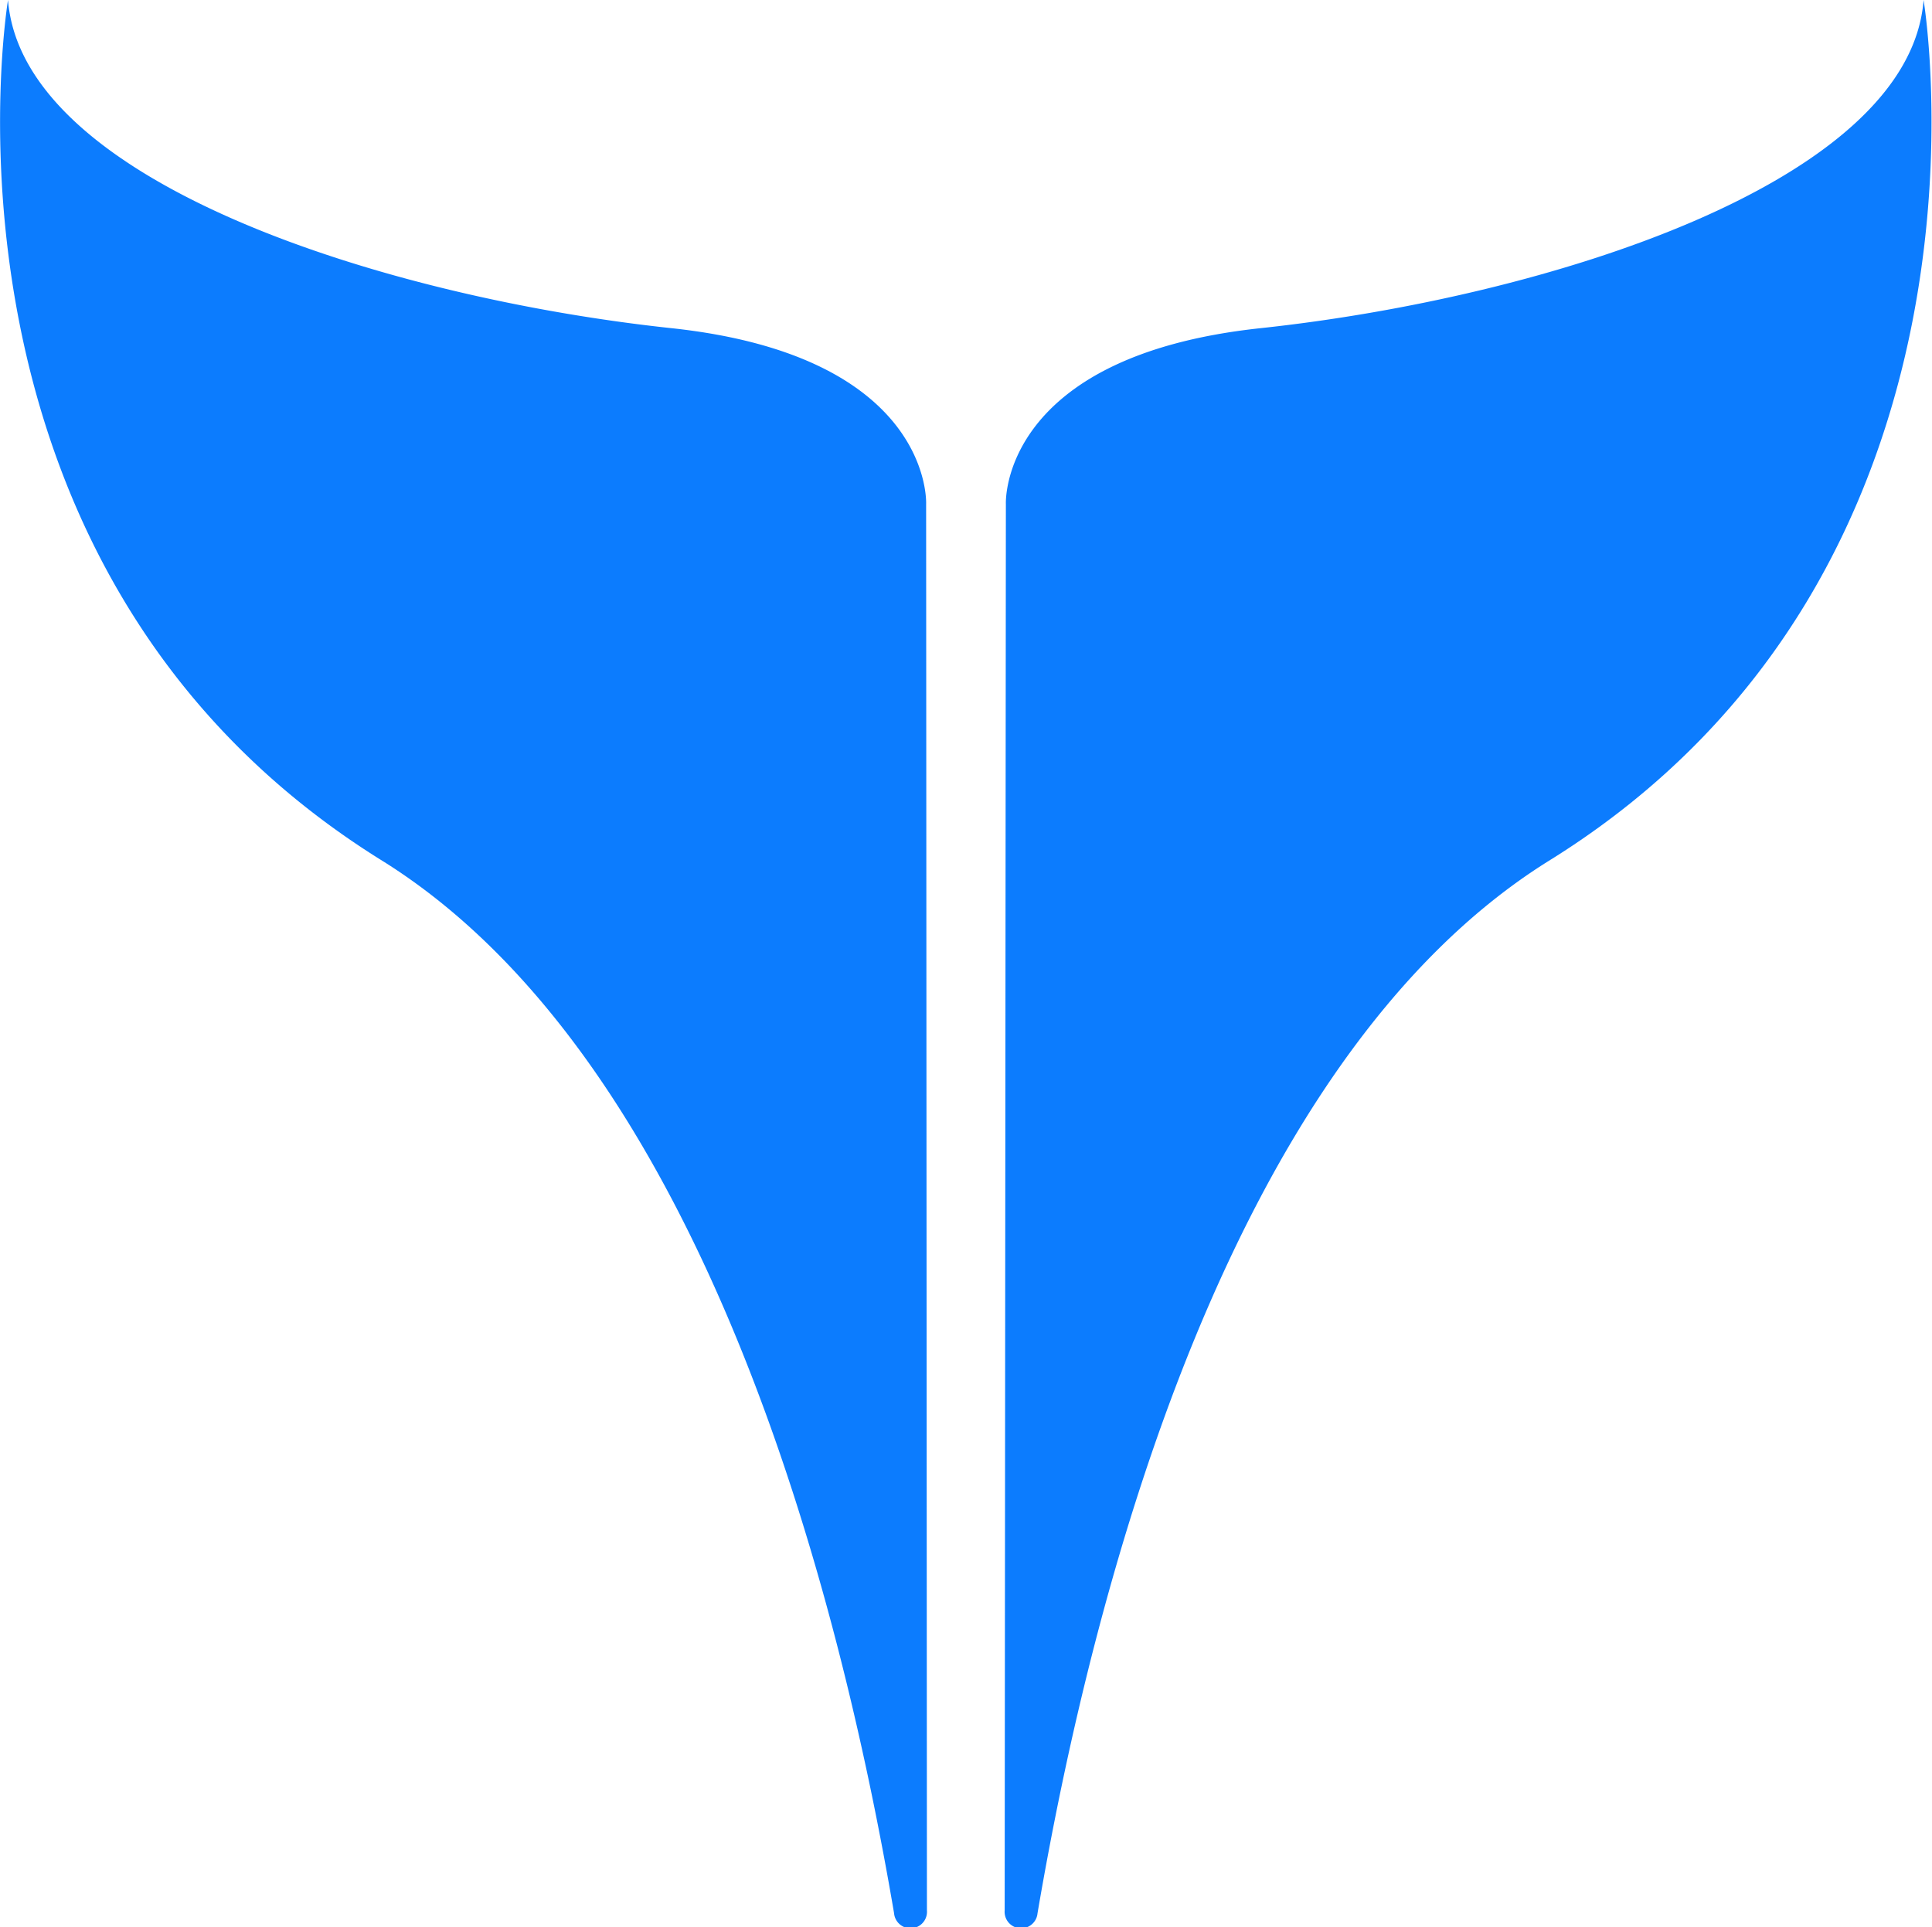 <svg viewBox="0 0 48.21 48.1" xmlns="http://www.w3.org/2000/svg"><defs><style>.cls-1{fill:#0c7cfe;}</style></defs><title>资源 23</title><g data-sanitized-data-name="图层 2" data-name="图层 2" id="图层_2"><g data-sanitized-data-name="图层 1" data-name="图层 1" id="图层_1-2"><path d="M25.1,12.58s-.18-3.69,6.36-4.39C38.55,7.43,47.65,4.57,48,0c0,0,2.38,14.22-9.36,21.49-8,5-11.39,18.27-12.75,26.26a.41.41,0,0,1-.82-.07Z" class="cls-1"></path><path d="M23.11,12.58s.18-3.69-6.36-4.39C9.65,7.43.56,4.57.2,0c0,0-2.38,14.22,9.35,21.49,8,5,11.4,18.27,12.76,26.26a.41.41,0,0,0,.82-.07Z" class="cls-1"></path></g></g></svg>
